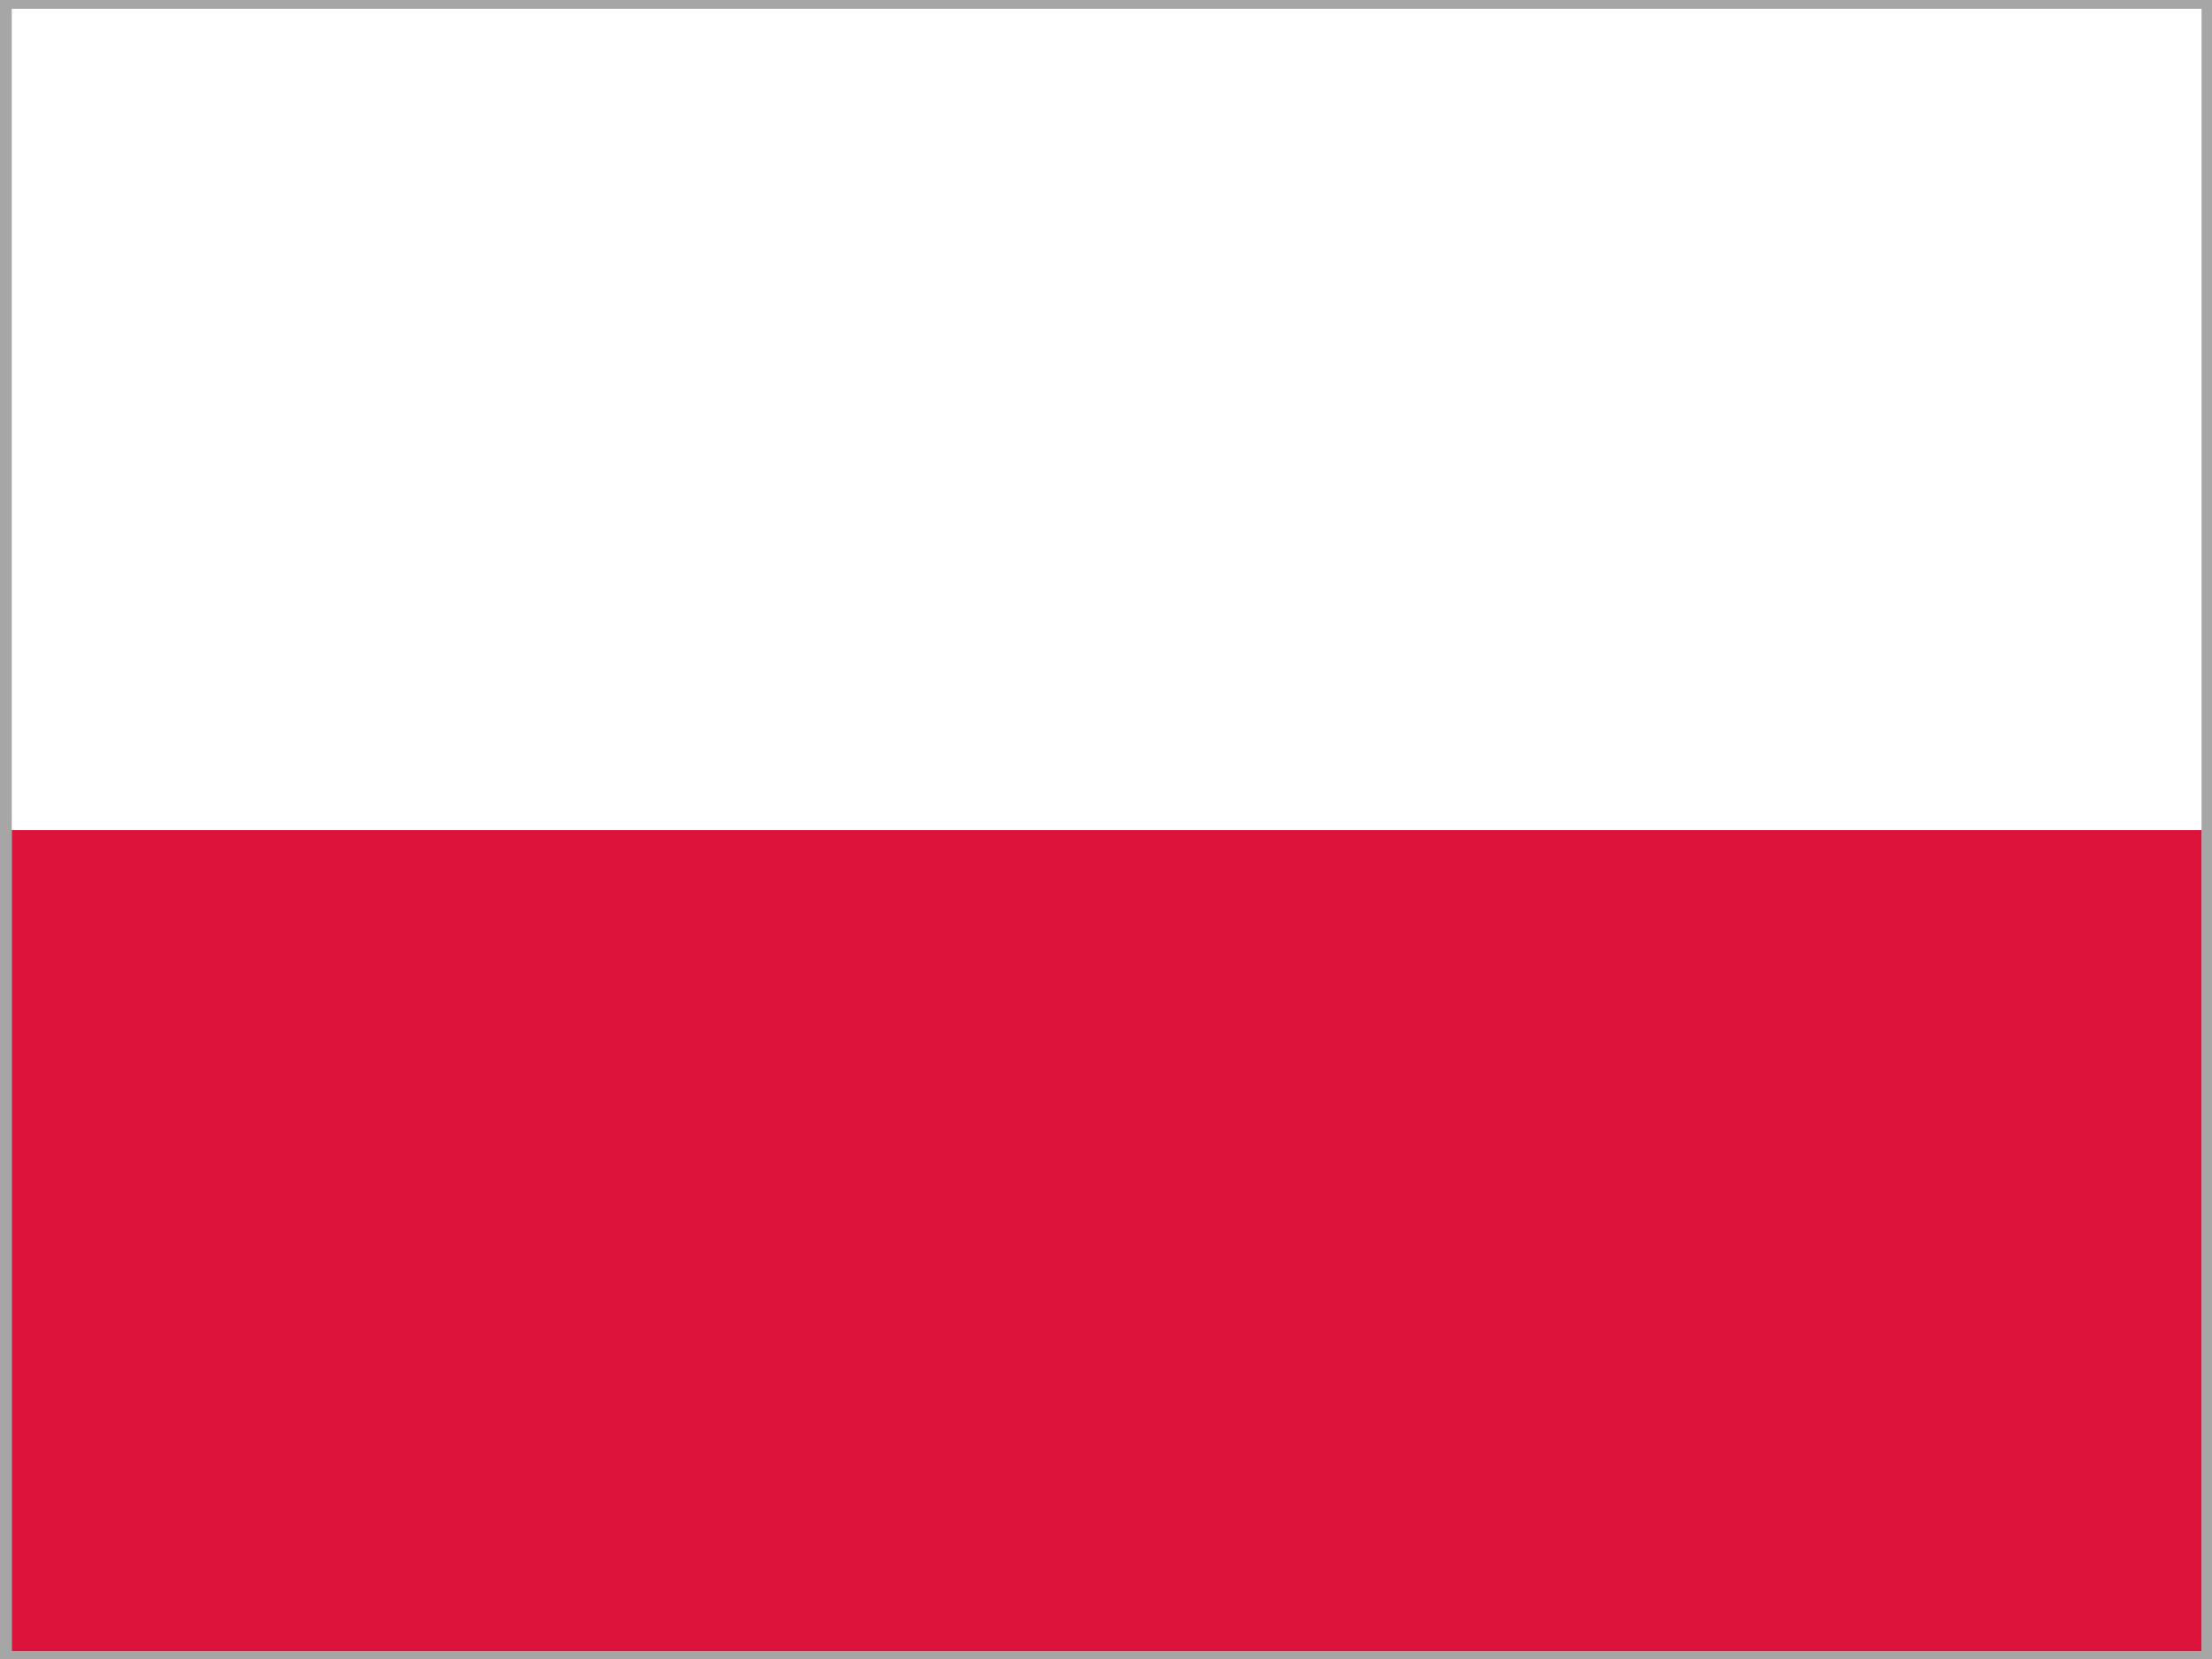 <svg xmlns="http://www.w3.org/2000/svg" xmlns:xlink="http://www.w3.org/1999/xlink" width="400" zoomAndPan="magnify" viewBox="0 0 300 225" height="300" preserveAspectRatio="xMidYMid meet" version="1.0"><defs><clipPath id="21cfcd0412"><path d="M 1.586 1.191 L 298.586 1.191 L 298.586 223.941 L 1.586 223.941 Z M 1.586 1.191 " clip-rule="nonzero"/></clipPath><clipPath id="cd5389c49e"><path d="M 1.586 112 L 298.586 112 L 298.586 223.941 L 1.586 223.941 Z M 1.586 112 " clip-rule="nonzero"/></clipPath></defs><rect x="-30" width="360" fill="#ffffff" y="-22.5" height="270" fill-opacity="1"/><rect x="-30" width="360" fill="#a6a6a6" y="-22.5" height="270" fill-opacity="1"/><g clip-path="url(#21cfcd0412)"><path fill="#ffffff" d="M 1.594 1.191 L 298.582 1.191 L 298.582 223.941 L 1.594 223.941 Z M 1.594 1.191 " fill-opacity="1" fill-rule="evenodd"/></g><g clip-path="url(#cd5389c49e)"><path fill="#dc143c" d="M 1.594 112.566 L 298.582 112.566 L 298.582 223.941 L 1.594 223.941 Z M 1.594 112.566 " fill-opacity="1" fill-rule="evenodd"/></g></svg>